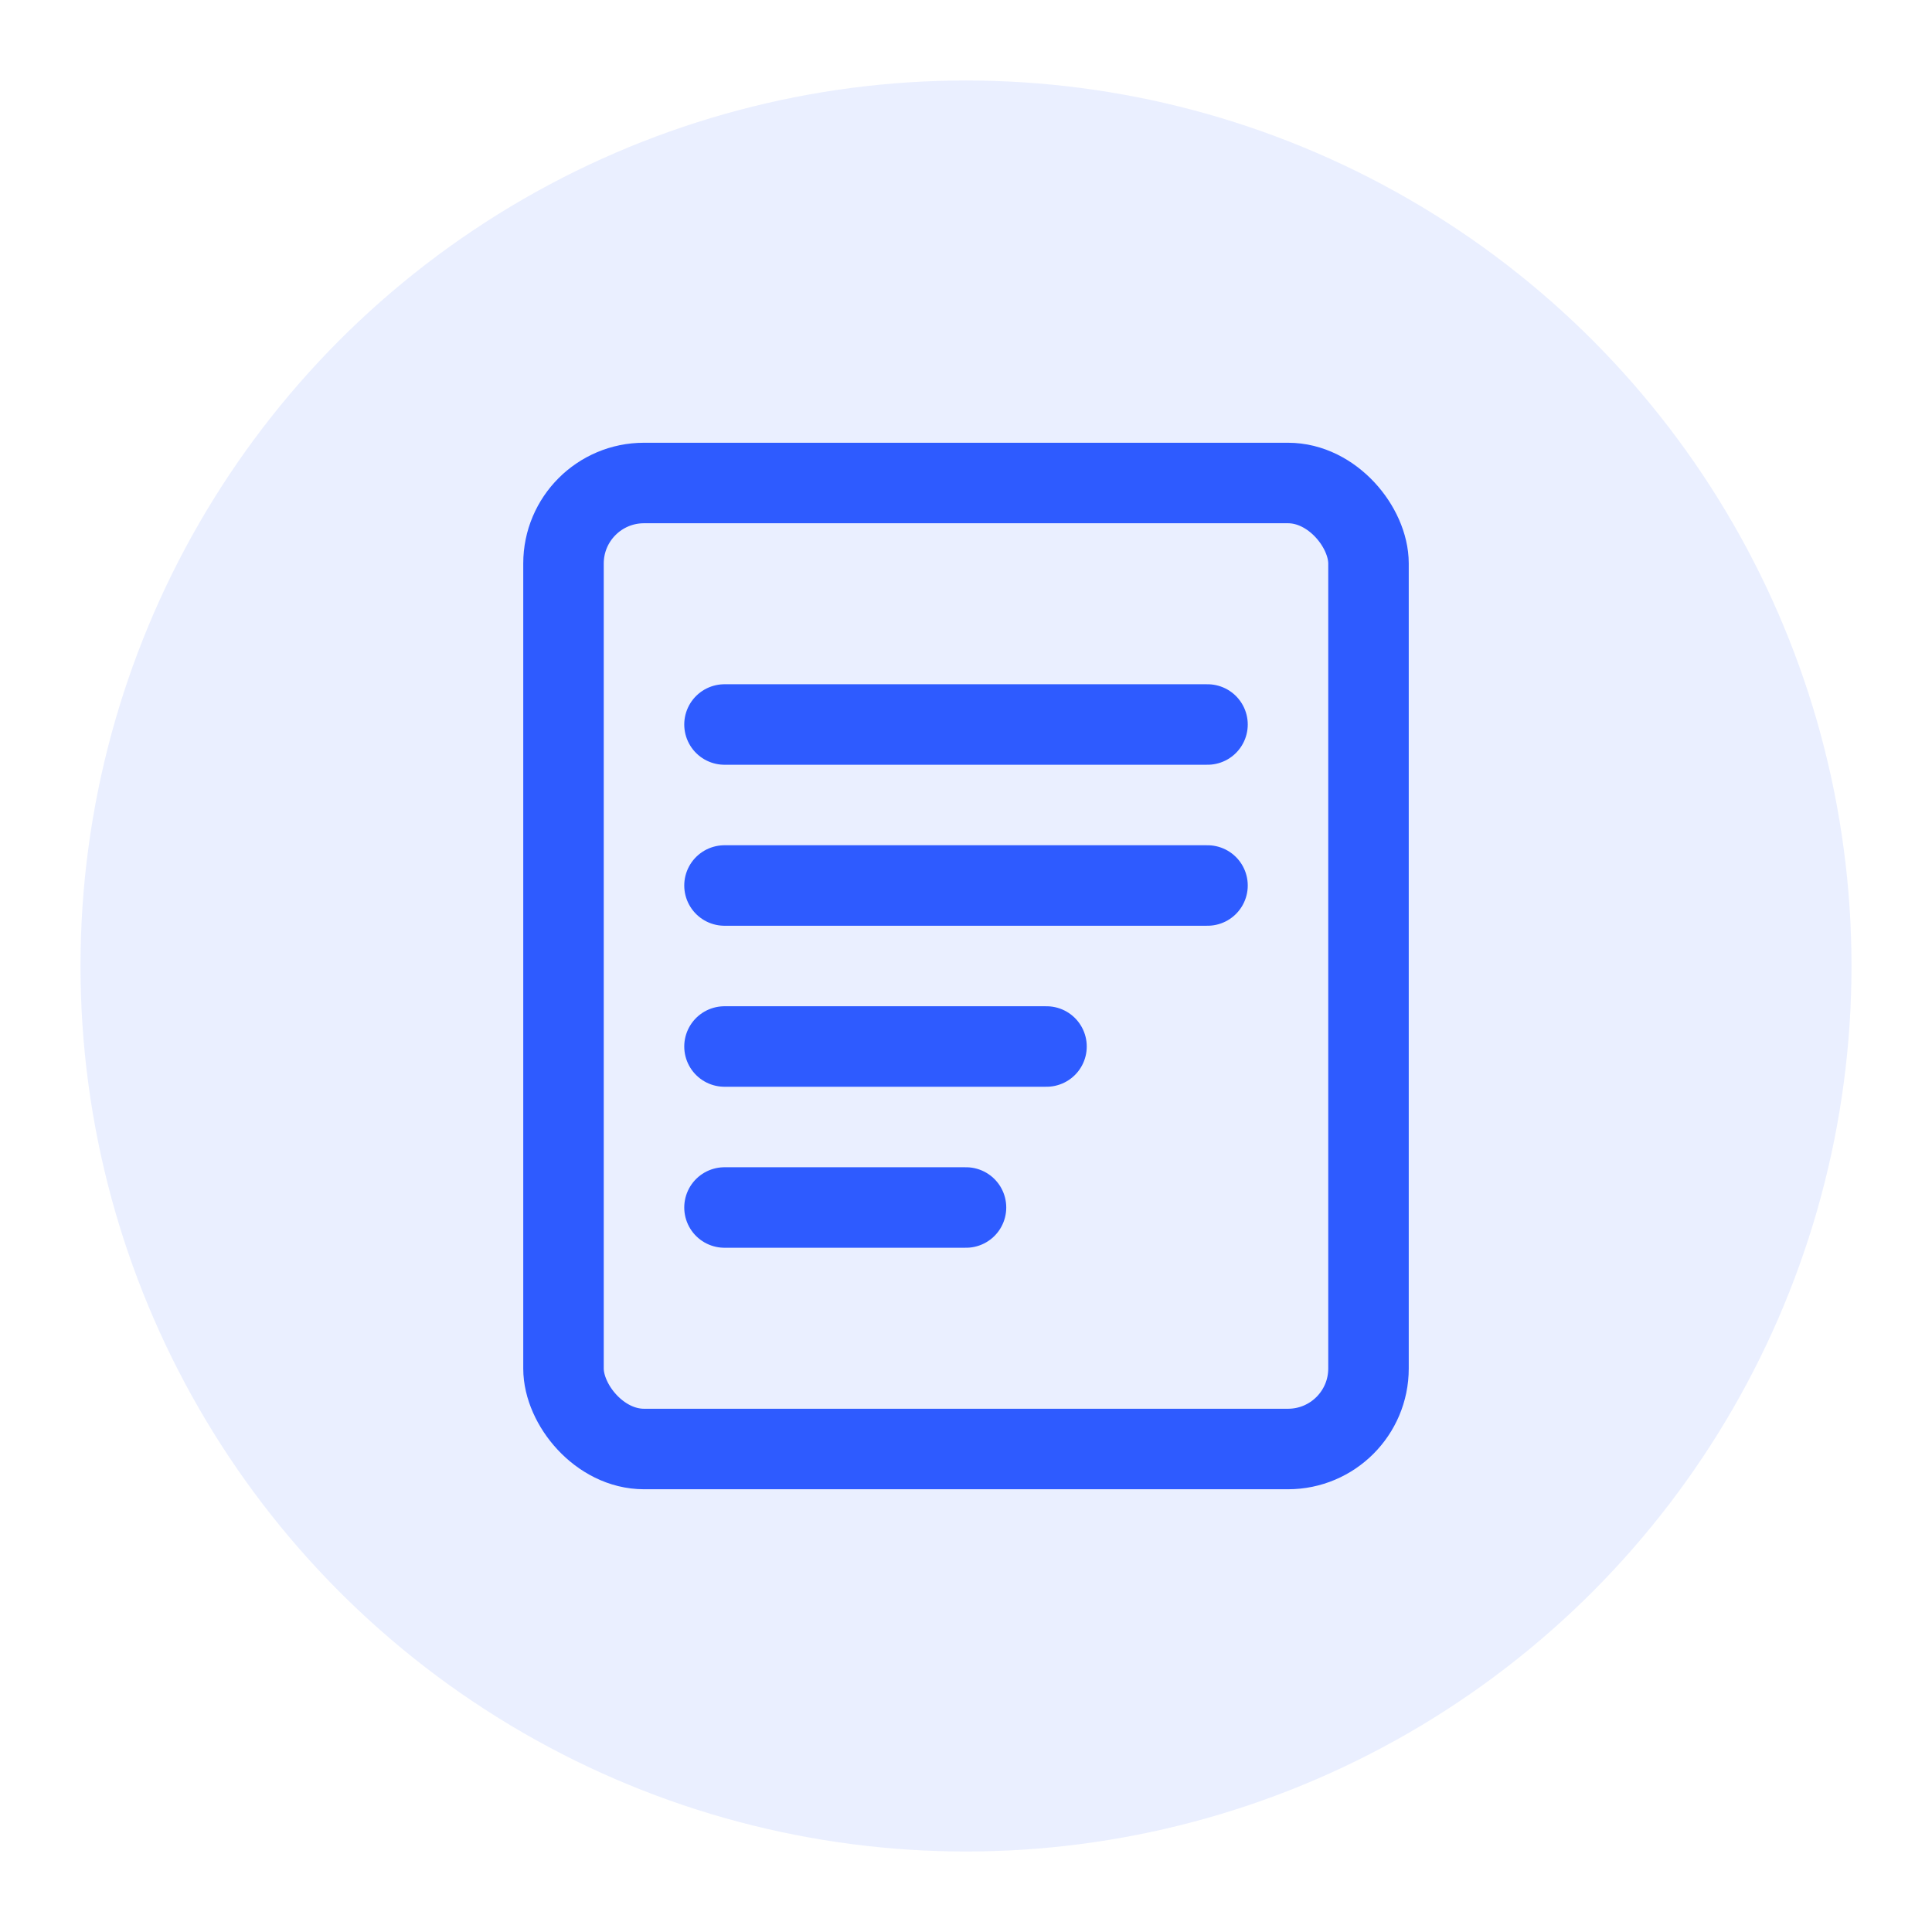 <?xml version="1.0" encoding="UTF-8"?>
<svg width="48" height="48" viewBox="0 0 48 48" fill="none" xmlns="http://www.w3.org/2000/svg">
  <circle cx="24" cy="24" r="22" fill="#2E5BFF" fill-opacity="0.1"/>
  <rect x="14" y="12" width="20" height="24" rx="2" stroke="#2E5BFF" stroke-width="2"/>
  <line x1="18" y1="18" x2="30" y2="18" stroke="#2E5BFF" stroke-width="2" stroke-linecap="round"/>
  <line x1="18" y1="22" x2="30" y2="22" stroke="#2E5BFF" stroke-width="2" stroke-linecap="round"/>
  <line x1="18" y1="26" x2="26" y2="26" stroke="#2E5BFF" stroke-width="2" stroke-linecap="round"/>
  <line x1="18" y1="30" x2="24" y2="30" stroke="#2E5BFF" stroke-width="2" stroke-linecap="round"/>
</svg>